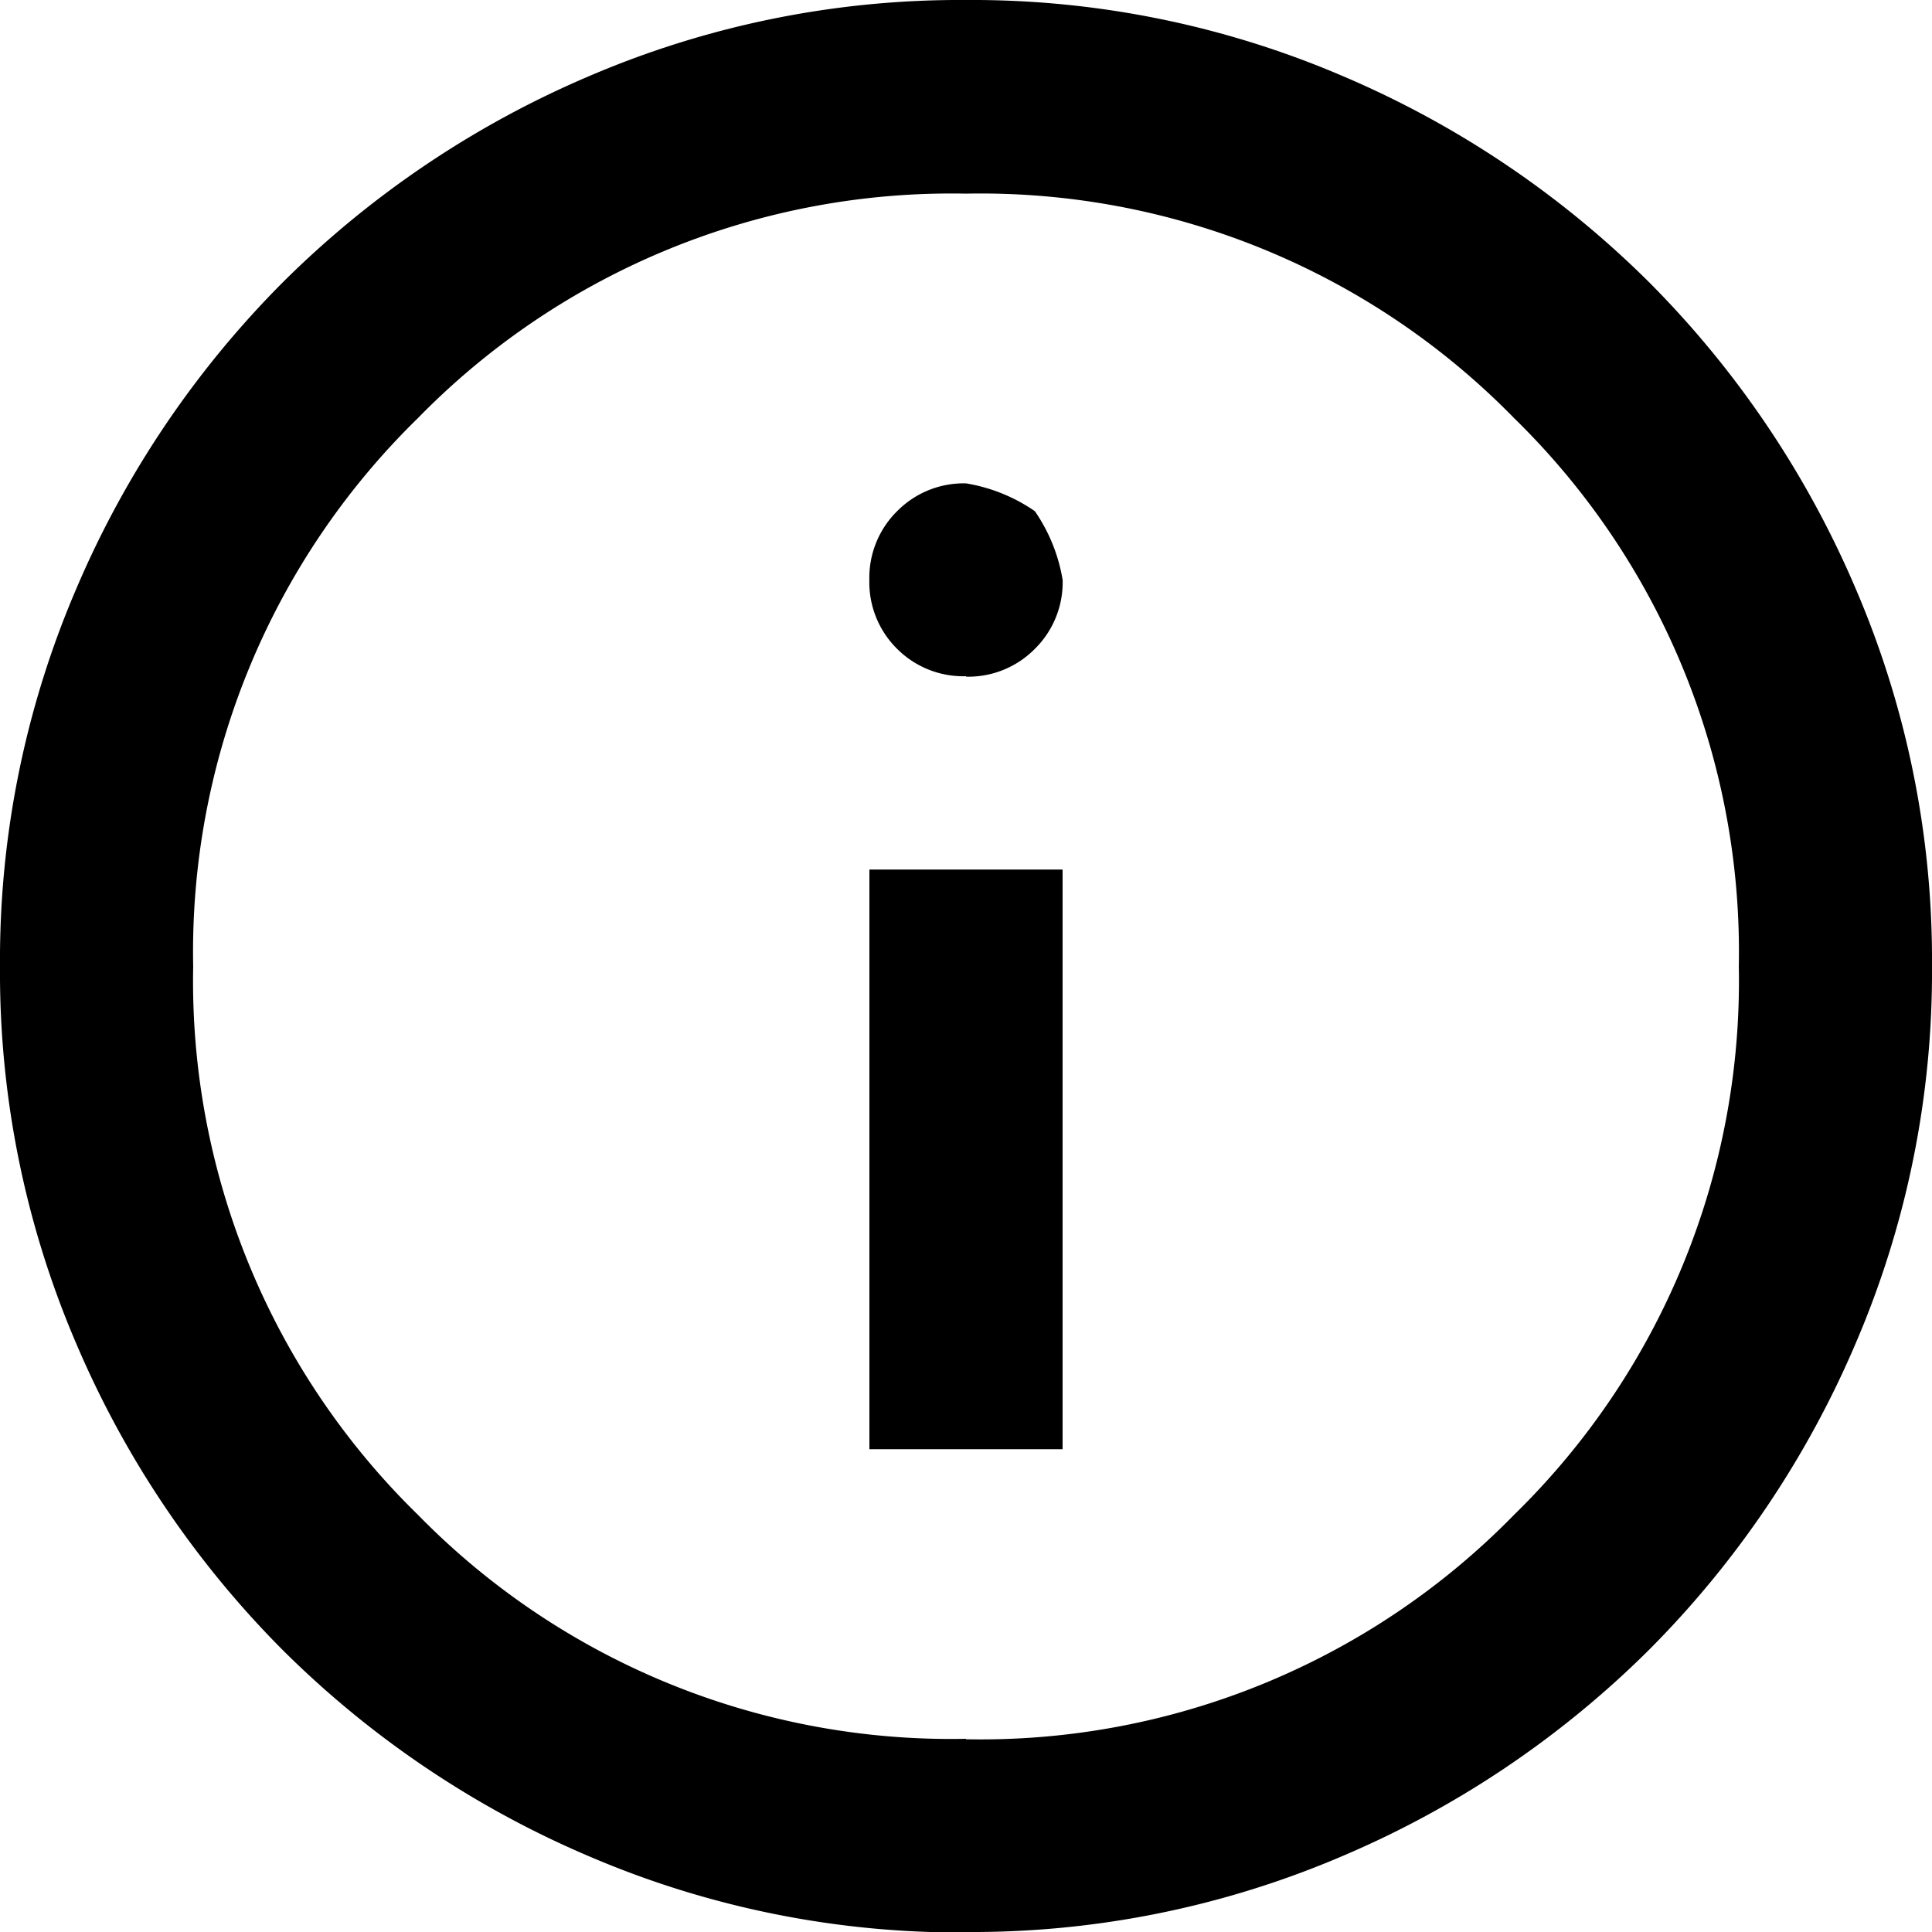 <svg xmlns="http://www.w3.org/2000/svg" width="34.262" height="34.262" viewBox="0 0 34.262 34.262">
  <path id="info_FILL0_wght400_GRAD0_opsz24" d="M95.418-854.3h3.426v-10.279H95.418Zm1.713-13.7a1.658,1.658,0,0,0,1.221-.493,1.657,1.657,0,0,0,.493-1.221,3.009,3.009,0,0,0-.493-1.221,3.009,3.009,0,0,0-1.221-.493,1.658,1.658,0,0,0-1.221.493,1.658,1.658,0,0,0-.493,1.221,1.657,1.657,0,0,0,.493,1.221A1.658,1.658,0,0,0,97.131-868.008Zm0,22.27a16.681,16.681,0,0,1-6.681-1.349,17.3,17.3,0,0,1-5.439-3.662,17.3,17.3,0,0,1-3.662-5.439A16.681,16.681,0,0,1,80-862.869a16.681,16.681,0,0,1,1.349-6.681,17.3,17.3,0,0,1,3.662-5.439,17.3,17.3,0,0,1,5.439-3.662A16.683,16.683,0,0,1,97.131-880a16.683,16.683,0,0,1,6.681,1.349,17.3,17.3,0,0,1,5.439,3.662,17.3,17.3,0,0,1,3.662,5.439,16.681,16.681,0,0,1,1.349,6.681,16.681,16.681,0,0,1-1.349,6.681,17.3,17.3,0,0,1-3.662,5.439,17.3,17.3,0,0,1-5.439,3.662A16.681,16.681,0,0,1,97.131-845.738Zm0-3.426a13.227,13.227,0,0,0,9.722-3.983,13.227,13.227,0,0,0,3.983-9.722,13.227,13.227,0,0,0-3.983-9.722,13.227,13.227,0,0,0-9.722-3.983,13.227,13.227,0,0,0-9.722,3.983,13.227,13.227,0,0,0-3.983,9.722,13.227,13.227,0,0,0,3.983,9.722A13.227,13.227,0,0,0,97.131-849.164ZM97.131-862.869Z" transform="translate(-80 880)"/>
</svg>
